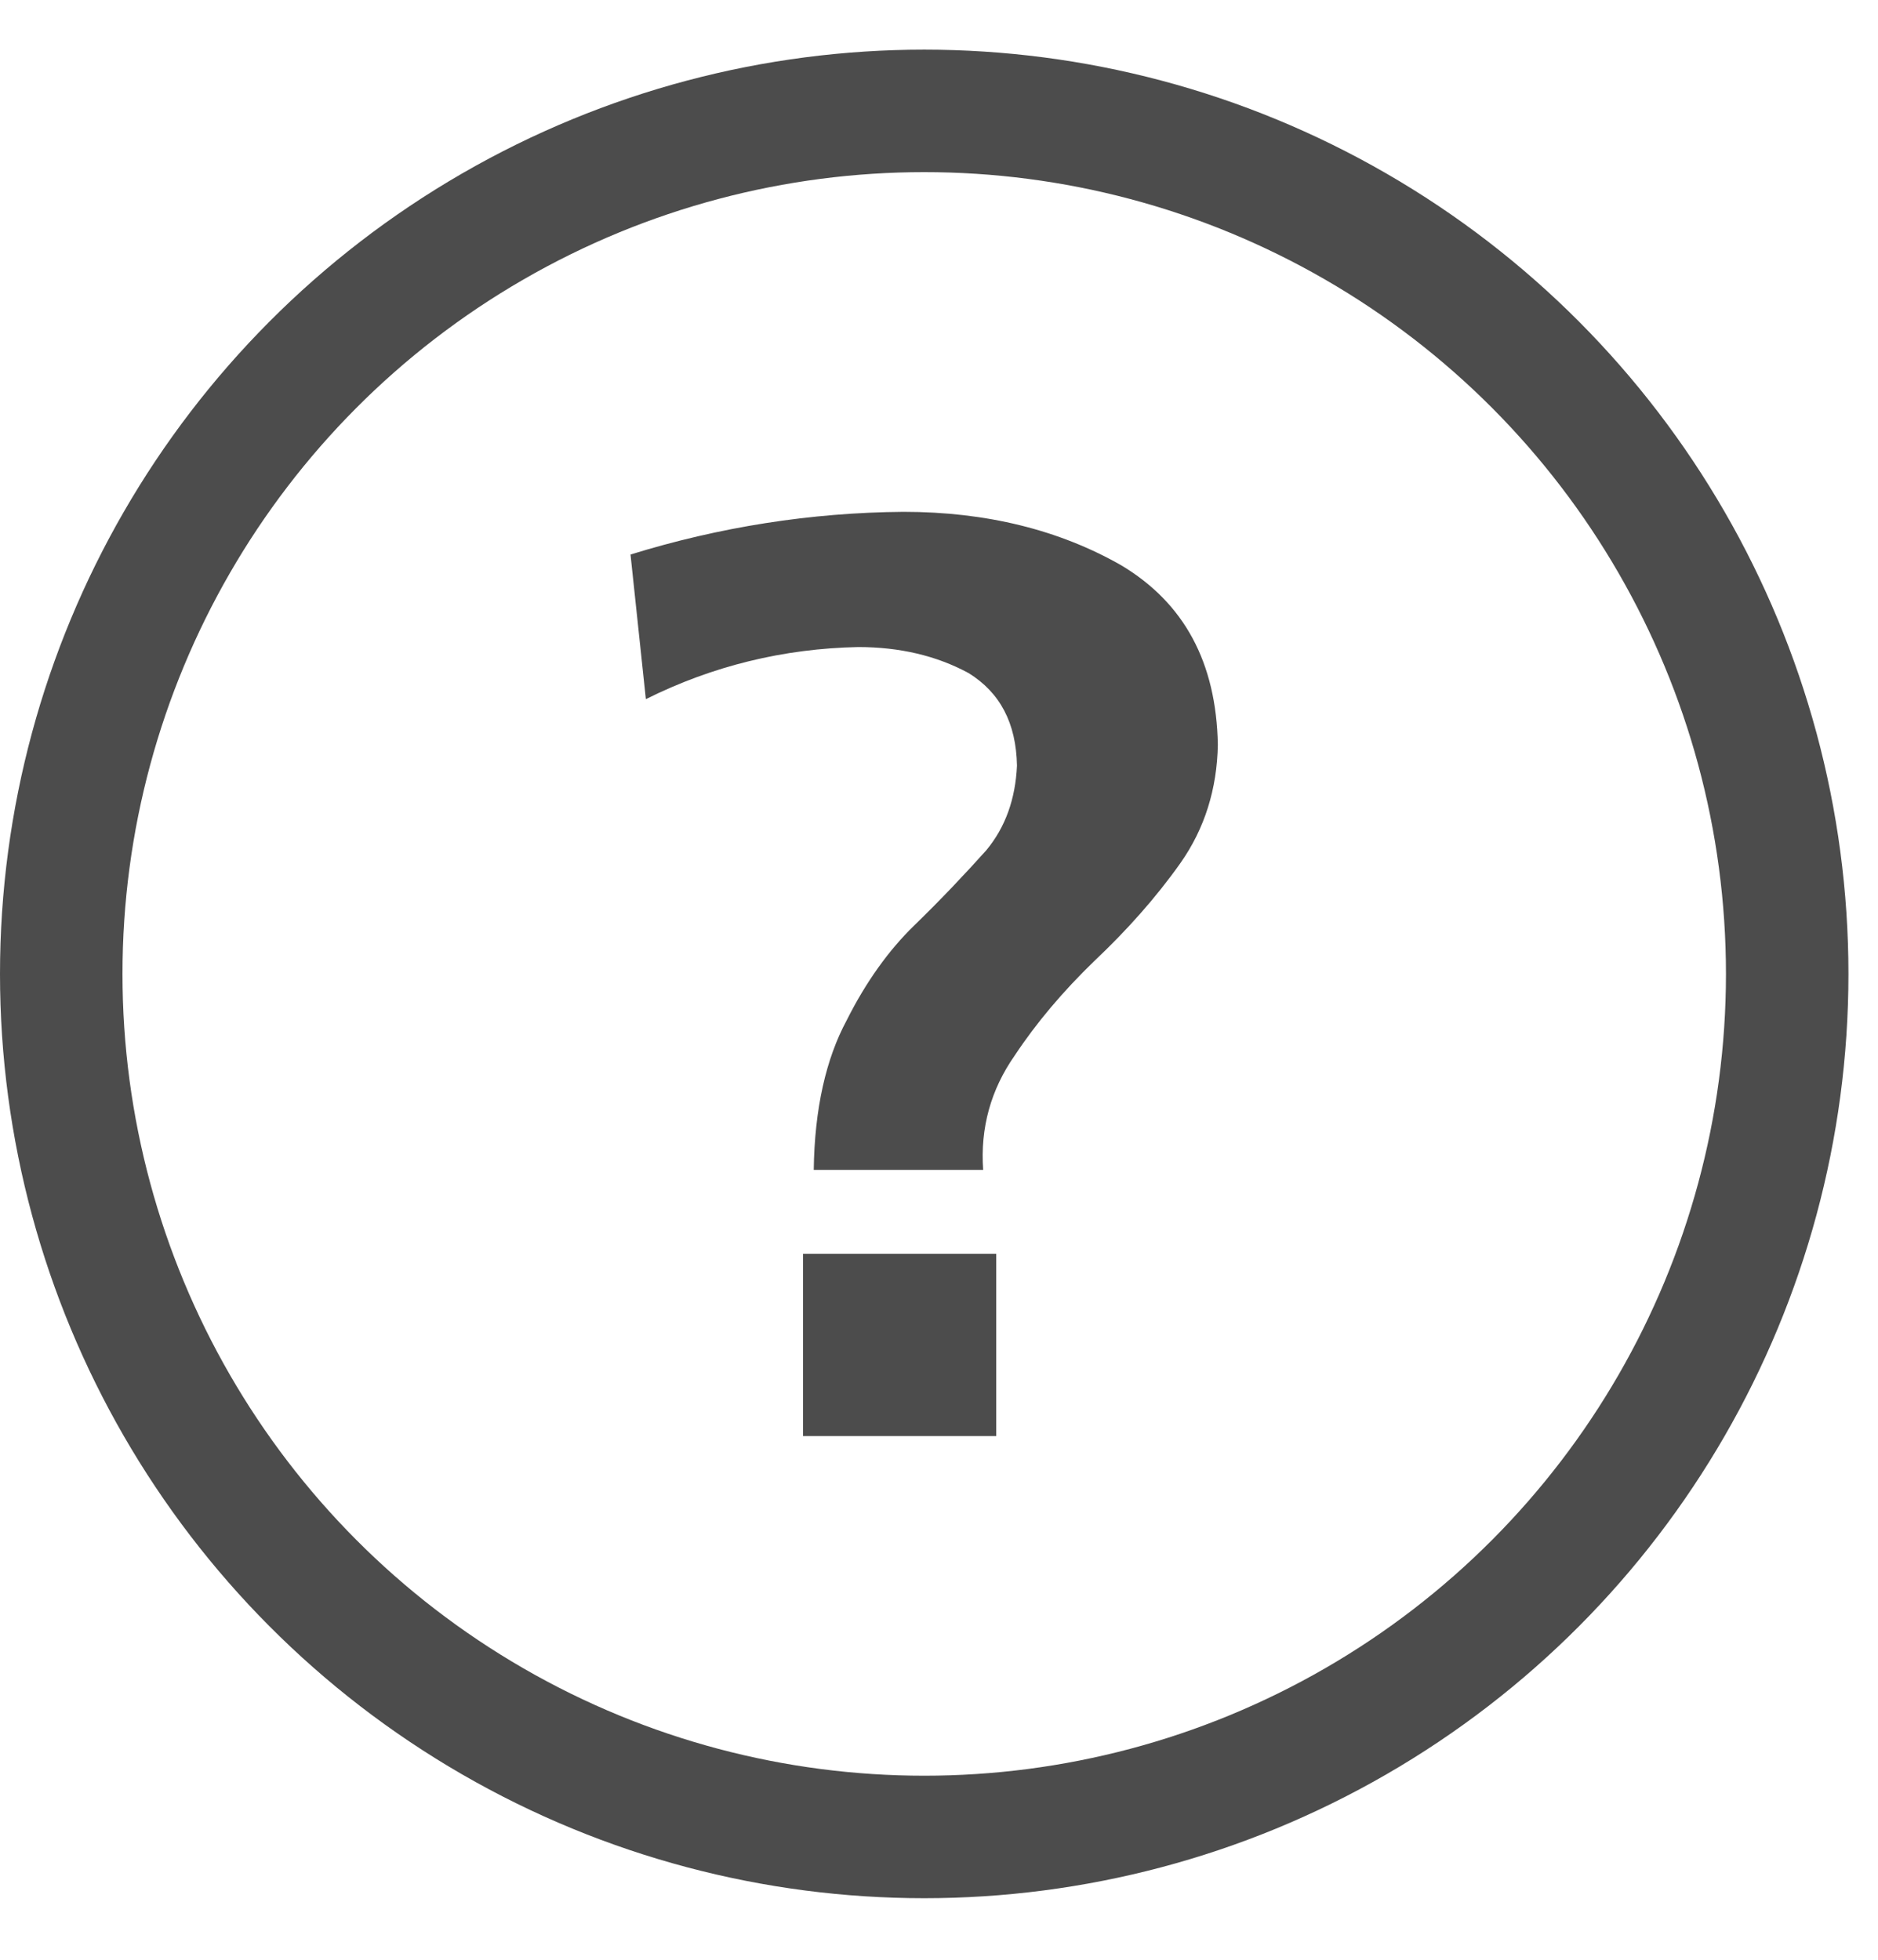 <svg width="23" height="24" viewBox="0 0 23 24" fill="none" xmlns="http://www.w3.org/2000/svg">
<g id="Support-Icon">
<circle id="Ellipse 16" cx="11.319" cy="11.927" r="10.569" stroke="#4C4C4C" stroke-width="1.5"/>
<path id="Vector" d="M7.722 6.791C8.811 6.454 9.929 6.277 11.065 6.268C12.079 6.268 12.971 6.489 13.732 6.923C14.502 7.384 14.896 8.11 14.915 9.12C14.905 9.66 14.755 10.147 14.455 10.572C14.154 10.997 13.797 11.396 13.403 11.768C13.018 12.14 12.689 12.53 12.426 12.928C12.135 13.344 12.004 13.814 12.041 14.327H9.966C9.976 13.575 10.117 12.963 10.37 12.494C10.605 12.025 10.886 11.635 11.196 11.334C11.534 11.006 11.825 10.696 12.079 10.413C12.314 10.13 12.436 9.784 12.455 9.377C12.445 8.854 12.248 8.482 11.863 8.243C11.469 8.03 11.018 7.924 10.511 7.924C9.6 7.942 8.727 8.154 7.91 8.562L7.722 6.791ZM9.835 15.355H12.201V17.587H9.835V15.355Z" fill="#4C4C4C"/>
</g>
</svg>
